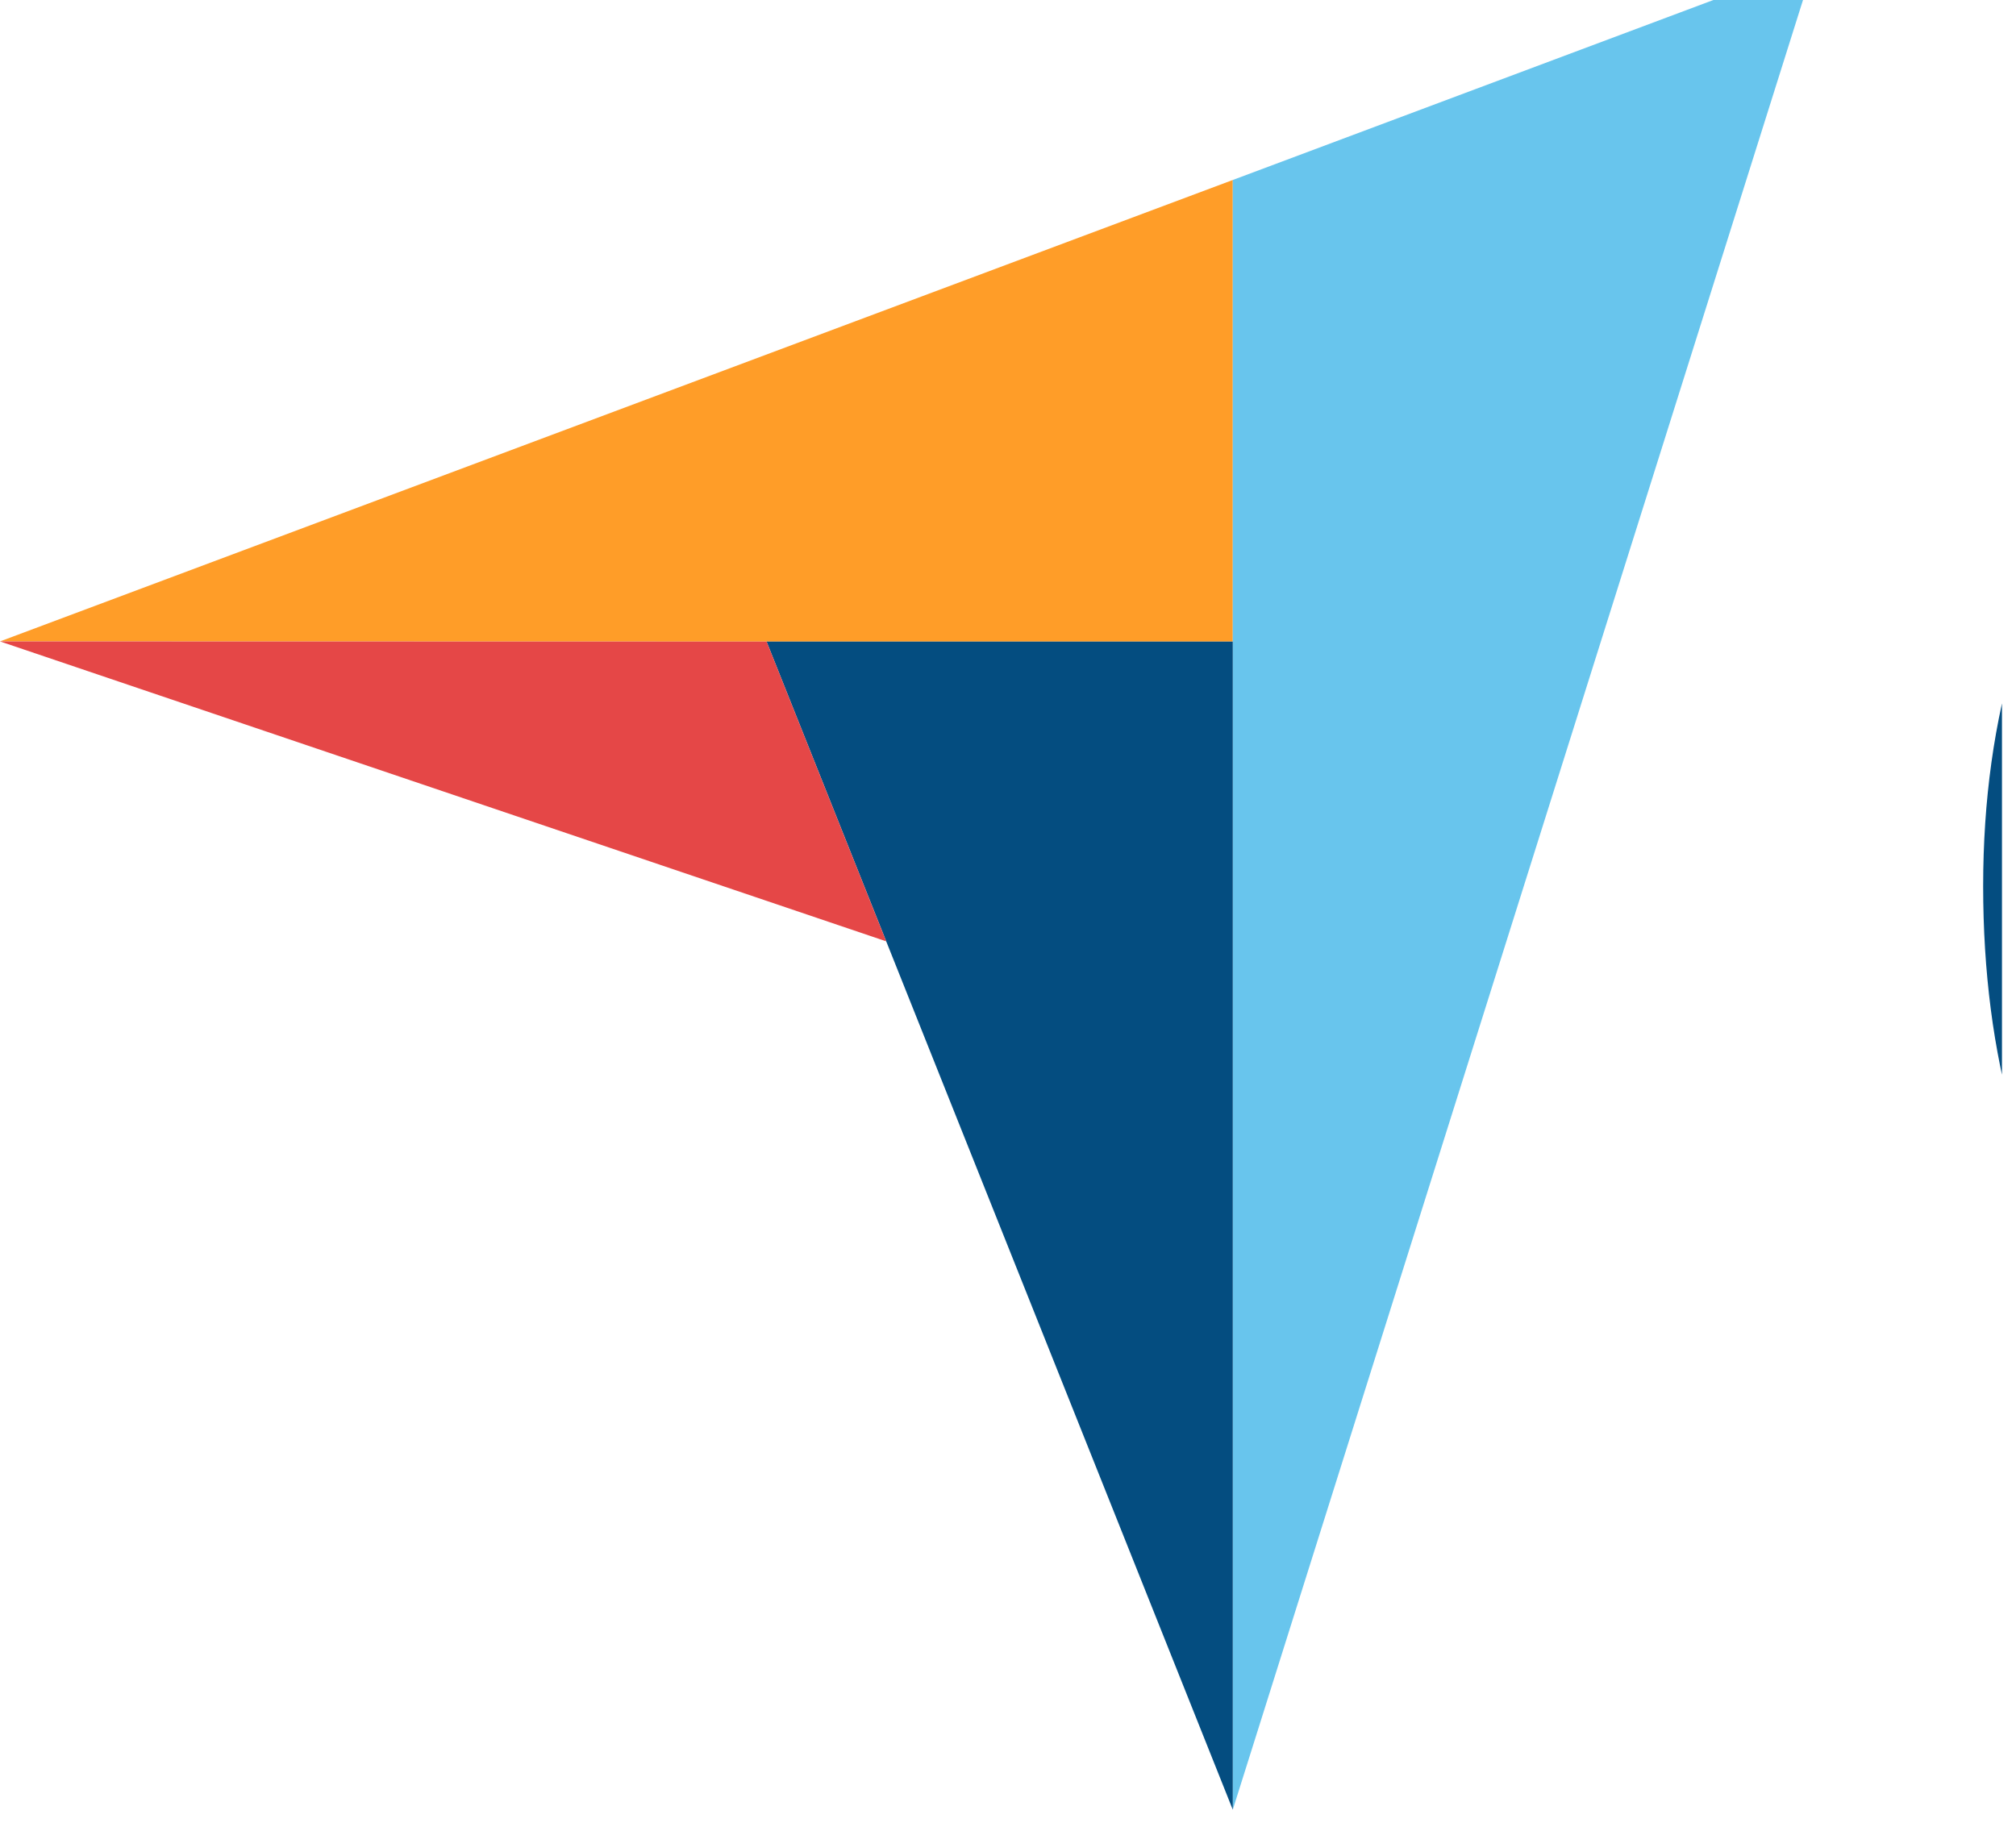 <svg width="24" height="22" viewBox="0 0 24 22" fill="none" xmlns="http://www.w3.org/2000/svg">
<g clip-path="url(#clip0_3012_4886)">
<path d="M0 7.637L9.126 7.639H14.676V2.143L0 7.637Z" fill="#FF9D28"/>
<path d="M14.676 2.143V21.547L21.607 -0.453L14.676 2.143Z" fill="#68C5ED"/>
<path d="M14.676 7.639H9.126L14.676 21.547V7.639Z" fill="#044D80"/>
<path d="M0 7.637L10.55 11.208L9.126 7.639L0 7.637Z" fill="#E54747"/>
<path d="M33.62 16.439C33.54 16.519 33.406 16.62 33.218 16.74C33.031 16.861 32.786 16.981 32.485 17.102C32.183 17.222 31.814 17.326 31.379 17.413C30.943 17.5 30.444 17.543 29.881 17.543C28.796 17.543 27.857 17.369 27.067 17.021C26.276 16.672 25.623 16.186 25.107 15.564C24.591 14.941 24.212 14.204 23.971 13.353C23.73 12.503 23.609 11.568 23.609 10.55C23.609 9.531 23.74 8.59 24.002 7.726C24.263 6.862 24.655 6.115 25.178 5.486C25.7 4.856 26.354 4.364 27.138 4.008C27.921 3.653 28.843 3.476 29.902 3.476C30.424 3.476 30.897 3.523 31.319 3.616C31.741 3.71 32.109 3.82 32.425 3.947C32.739 4.075 33 4.209 33.208 4.35C33.416 4.49 33.574 4.607 33.681 4.701C33.802 4.809 33.905 4.936 33.992 5.083C34.079 5.231 34.123 5.392 34.123 5.566C34.123 5.834 34.022 6.102 33.821 6.37C33.62 6.638 33.399 6.885 33.157 7.113C32.996 6.953 32.815 6.789 32.614 6.621C32.413 6.454 32.189 6.307 31.941 6.179C31.693 6.052 31.411 5.945 31.096 5.858C30.781 5.771 30.429 5.727 30.041 5.727C29.357 5.727 28.784 5.865 28.322 6.139C27.859 6.414 27.487 6.772 27.206 7.214C26.926 7.656 26.724 8.162 26.604 8.731C26.483 9.301 26.423 9.88 26.423 10.47C26.423 11.1 26.483 11.702 26.604 12.279C26.724 12.855 26.932 13.364 27.227 13.806C27.521 14.248 27.907 14.603 28.383 14.871C28.858 15.139 29.451 15.273 30.162 15.273C30.536 15.273 30.882 15.227 31.197 15.133C31.511 15.039 31.789 14.925 32.031 14.791C32.272 14.657 32.483 14.517 32.664 14.369C32.845 14.222 32.996 14.094 33.117 13.987C33.197 14.081 33.291 14.195 33.398 14.328C33.506 14.463 33.607 14.604 33.7 14.75C33.794 14.898 33.874 15.045 33.941 15.192C34.008 15.34 34.041 15.474 34.041 15.594C34.041 15.768 34.008 15.916 33.941 16.036C33.873 16.157 33.767 16.291 33.62 16.438L33.62 16.439ZM43.979 14.897C43.979 15.962 44.134 16.737 44.445 17.223C44.202 17.316 43.976 17.384 43.767 17.424C43.558 17.465 43.339 17.485 43.111 17.485C42.625 17.485 42.258 17.391 42.009 17.202C41.759 17.014 41.601 16.744 41.533 16.394C41.236 16.704 40.845 16.967 40.361 17.183C39.875 17.398 39.282 17.506 38.581 17.506C38.217 17.506 37.853 17.455 37.489 17.355C37.126 17.254 36.795 17.09 36.498 16.861C36.201 16.633 35.959 16.327 35.77 15.944C35.581 15.562 35.488 15.095 35.488 14.544C35.488 13.859 35.652 13.3 35.983 12.871C36.313 12.441 36.728 12.102 37.227 11.854C37.726 11.605 38.265 11.434 38.844 11.34C39.424 11.245 39.956 11.185 40.442 11.158C40.604 11.145 40.762 11.138 40.917 11.138H41.352V10.77C41.352 10.252 41.213 9.884 40.937 9.666C40.66 9.448 40.212 9.339 39.592 9.339C39.013 9.339 38.497 9.433 38.046 9.621C37.594 9.81 37.153 10.026 36.721 10.269C36.532 10.04 36.38 9.787 36.266 9.511C36.151 9.235 36.094 9.029 36.094 8.894C36.094 8.706 36.198 8.523 36.407 8.348C36.616 8.173 36.903 8.014 37.267 7.873C37.63 7.731 38.048 7.617 38.52 7.529C38.992 7.441 39.491 7.398 40.017 7.398C40.745 7.398 41.362 7.472 41.868 7.62C42.373 7.768 42.784 7.997 43.101 8.307C43.418 8.617 43.644 9.005 43.778 9.469C43.913 9.934 43.981 10.477 43.981 11.096V14.897L43.979 14.897ZM41.391 12.552H41.108C41.014 12.552 40.919 12.559 40.825 12.572C40.488 12.599 40.154 12.64 39.824 12.693C39.493 12.747 39.2 12.842 38.944 12.977C38.688 13.111 38.479 13.287 38.317 13.502C38.155 13.718 38.075 13.994 38.075 14.331C38.075 14.708 38.183 15.028 38.398 15.292C38.614 15.555 38.977 15.686 39.49 15.686C39.746 15.686 39.989 15.652 40.218 15.585C40.447 15.518 40.65 15.43 40.825 15.322C41 15.214 41.138 15.097 41.24 14.968C41.341 14.84 41.392 14.723 41.392 14.615V12.552H41.391ZM49.014 8.569C49.229 8.313 49.565 8.054 50.023 7.791C50.48 7.529 51.057 7.397 51.756 7.397C52.254 7.397 52.727 7.481 53.177 7.649C53.627 7.818 54.027 8.091 54.377 8.468C54.727 8.845 55.006 9.344 55.214 9.964C55.423 10.585 55.527 11.346 55.527 12.249C55.527 13.3 55.406 14.166 55.164 14.847C54.921 15.528 54.609 16.067 54.227 16.464C53.844 16.861 53.416 17.142 52.947 17.303C52.476 17.465 52.005 17.546 51.535 17.546C51.146 17.546 50.806 17.502 50.517 17.414C50.228 17.326 49.983 17.229 49.782 17.121C49.58 17.013 49.426 16.906 49.318 16.798C49.211 16.69 49.144 16.616 49.117 16.575V21.546H46.366V7.68C46.434 7.667 46.515 7.653 46.61 7.64C46.692 7.626 46.787 7.616 46.896 7.61C47.005 7.603 47.134 7.599 47.283 7.599C47.731 7.599 48.111 7.674 48.424 7.822C48.736 7.971 48.934 8.22 49.015 8.57L49.014 8.569ZM52.655 12.309C52.655 11.905 52.621 11.527 52.554 11.177C52.487 10.827 52.377 10.524 52.223 10.267C52.069 10.012 51.861 9.812 51.6 9.671C51.338 9.529 51.02 9.459 50.644 9.459C50.081 9.459 49.689 9.567 49.468 9.782C49.247 9.998 49.137 10.234 49.137 10.49V14.776C49.244 14.884 49.434 15.011 49.709 15.16C49.984 15.308 50.302 15.382 50.664 15.382C51.348 15.382 51.851 15.113 52.173 14.573C52.495 14.034 52.656 13.28 52.656 12.309H52.655ZM57.649 15.786C57.555 15.517 57.494 15.233 57.467 14.937C57.44 14.641 57.427 14.345 57.427 14.048V4.668C57.521 4.655 57.622 4.641 57.73 4.628C57.824 4.614 57.925 4.604 58.033 4.597C58.141 4.591 58.248 4.587 58.356 4.587C58.572 4.587 58.788 4.607 59.004 4.648C59.219 4.688 59.415 4.769 59.59 4.89C59.765 5.012 59.907 5.177 60.015 5.386C60.123 5.595 60.177 5.868 60.177 6.204V7.64H63.009V9.682H60.177V13.994C60.177 14.934 60.561 15.404 61.33 15.404C61.519 15.404 61.697 15.373 61.866 15.312C62.034 15.252 62.186 15.184 62.321 15.111C62.456 15.036 62.574 14.959 62.675 14.878C62.776 14.797 62.847 14.736 62.887 14.696C63.09 14.993 63.244 15.249 63.352 15.466C63.46 15.682 63.514 15.886 63.514 16.076C63.514 16.253 63.443 16.427 63.302 16.597C63.16 16.767 62.961 16.924 62.705 17.066C62.449 17.208 62.138 17.325 61.775 17.413C61.411 17.501 61.013 17.546 60.581 17.546C59.745 17.546 59.095 17.384 58.63 17.061C58.164 16.737 57.838 16.312 57.649 15.787L57.649 15.786ZM69.975 15.523C70.313 15.523 70.611 15.486 70.868 15.412C71.125 15.338 71.355 15.247 71.558 15.139C71.76 15.031 71.936 14.914 72.086 14.785C72.234 14.657 72.37 14.54 72.492 14.432C72.653 14.633 72.823 14.893 72.999 15.21C73.174 15.527 73.263 15.786 73.263 15.988C73.263 16.285 73.094 16.554 72.757 16.797C72.474 17.013 72.072 17.198 71.554 17.353C71.034 17.508 70.424 17.586 69.723 17.586C69.09 17.586 68.466 17.505 67.853 17.343C67.239 17.182 66.693 16.899 66.215 16.494C65.736 16.09 65.349 15.548 65.052 14.867C64.755 14.187 64.607 13.328 64.607 12.29C64.607 11.44 64.738 10.71 65.001 10.096C65.264 9.482 65.615 8.974 66.053 8.569C66.49 8.165 66.986 7.869 67.539 7.68C68.092 7.491 68.657 7.397 69.237 7.397C69.992 7.397 70.633 7.515 71.158 7.751C71.684 7.987 72.112 8.303 72.442 8.701C72.772 9.098 73.011 9.553 73.16 10.066C73.308 10.578 73.383 11.117 73.383 11.683V11.966C73.383 12.073 73.379 12.188 73.373 12.309C73.366 12.431 73.359 12.549 73.352 12.663C73.346 12.777 73.335 12.869 73.322 12.935H67.356C67.41 13.677 67.64 14.293 68.046 14.785C68.451 15.277 69.094 15.523 69.973 15.523H69.975ZM70.896 11.419C70.896 10.772 70.771 10.246 70.52 9.842C70.269 9.438 69.818 9.235 69.168 9.235C68.612 9.235 68.167 9.428 67.836 9.812C67.504 10.196 67.338 10.732 67.338 11.419H70.897H70.896ZM78.17 8.619C78.251 8.499 78.358 8.365 78.493 8.218C78.628 8.071 78.793 7.938 78.989 7.817C79.184 7.697 79.4 7.597 79.636 7.516C79.872 7.436 80.125 7.396 80.394 7.396C80.557 7.396 80.728 7.41 80.91 7.436C81.093 7.463 81.261 7.513 81.416 7.587C81.571 7.66 81.696 7.76 81.79 7.888C81.885 8.014 81.932 8.172 81.932 8.359C81.932 8.653 81.858 8.99 81.709 9.372C81.561 9.753 81.413 10.079 81.264 10.348C81.035 10.16 80.806 10.015 80.576 9.914C80.347 9.812 80.077 9.762 79.767 9.762C79.349 9.762 78.999 9.883 78.716 10.127C78.433 10.37 78.291 10.661 78.291 10.999V17.544H75.541V7.68C75.609 7.667 75.689 7.653 75.783 7.64C75.864 7.626 75.958 7.616 76.066 7.61C76.174 7.603 76.302 7.599 76.45 7.599C76.882 7.599 77.256 7.683 77.573 7.85C77.889 8.017 78.088 8.274 78.169 8.621L78.17 8.619ZM85.989 8.619C86.07 8.499 86.178 8.365 86.313 8.218C86.447 8.071 86.612 7.938 86.808 7.817C87.003 7.697 87.219 7.597 87.455 7.516C87.691 7.436 87.944 7.396 88.213 7.396C88.375 7.396 88.547 7.41 88.729 7.436C88.911 7.463 89.079 7.513 89.235 7.587C89.39 7.66 89.514 7.76 89.609 7.888C89.703 8.014 89.751 8.172 89.751 8.359C89.751 8.653 89.676 8.99 89.528 9.372C89.379 9.753 89.231 10.079 89.083 10.348C88.853 10.16 88.624 10.015 88.395 9.914C88.165 9.812 87.896 9.762 87.586 9.762C87.168 9.762 86.818 9.883 86.534 10.127C86.251 10.37 86.109 10.661 86.109 10.999V17.544H83.359V7.68C83.427 7.667 83.507 7.653 83.601 7.64C83.682 7.626 83.776 7.616 83.884 7.61C83.992 7.603 84.12 7.599 84.268 7.599C84.7 7.599 85.074 7.683 85.391 7.85C85.707 8.017 85.906 8.274 85.987 8.621L85.989 8.619ZM99.115 14.896C99.115 15.961 99.27 16.736 99.58 17.221C99.337 17.315 99.111 17.383 98.903 17.423C98.693 17.463 98.475 17.484 98.246 17.484C97.76 17.484 97.393 17.389 97.144 17.201C96.894 17.013 96.736 16.743 96.668 16.392C96.372 16.703 95.981 16.965 95.496 17.181C95.01 17.397 94.417 17.505 93.716 17.505C93.352 17.505 92.988 17.454 92.624 17.354C92.26 17.252 91.929 17.088 91.633 16.86C91.336 16.631 91.093 16.326 90.905 15.943C90.716 15.56 90.622 15.093 90.622 14.542C90.622 13.857 90.787 13.299 91.118 12.87C91.448 12.44 91.862 12.101 92.361 11.852C92.86 11.604 93.399 11.433 93.979 11.338C94.558 11.244 95.091 11.184 95.576 11.157C95.738 11.143 95.896 11.137 96.052 11.137H96.486V10.769C96.486 10.251 96.348 9.883 96.072 9.665C95.795 9.447 95.347 9.337 94.727 9.337C94.147 9.337 93.632 9.432 93.18 9.62C92.728 9.809 92.287 10.024 91.856 10.267C91.666 10.039 91.515 9.785 91.4 9.509C91.286 9.233 91.228 9.028 91.228 8.893C91.228 8.704 91.332 8.522 91.542 8.347C91.75 8.172 92.037 8.013 92.401 7.871C92.765 7.73 93.183 7.616 93.655 7.528C94.127 7.44 94.626 7.396 95.151 7.396C95.879 7.396 96.496 7.47 97.002 7.618C97.508 7.767 97.919 7.996 98.236 8.305C98.552 8.616 98.778 9.003 98.913 9.468C99.048 9.933 99.115 10.475 99.115 11.095V14.895L99.115 14.896ZM96.526 12.551H96.243C96.149 12.551 96.054 12.557 95.96 12.571C95.623 12.598 95.289 12.638 94.959 12.692C94.628 12.746 94.335 12.84 94.079 12.975C93.823 13.11 93.614 13.286 93.452 13.501C93.29 13.717 93.21 13.993 93.21 14.33C93.21 14.707 93.318 15.027 93.533 15.29C93.749 15.553 94.113 15.684 94.626 15.684C94.882 15.684 95.124 15.651 95.353 15.583C95.582 15.516 95.785 15.429 95.96 15.321C96.135 15.213 96.274 15.095 96.375 14.967C96.476 14.839 96.527 14.721 96.527 14.613V12.551H96.526Z" fill="#044D80"/>
</g>
<defs>
<clipPath id="clip0_3012_4886">
<rect width="23.833" height="22" fill="white"/>
</clipPath>
</defs>
</svg>
